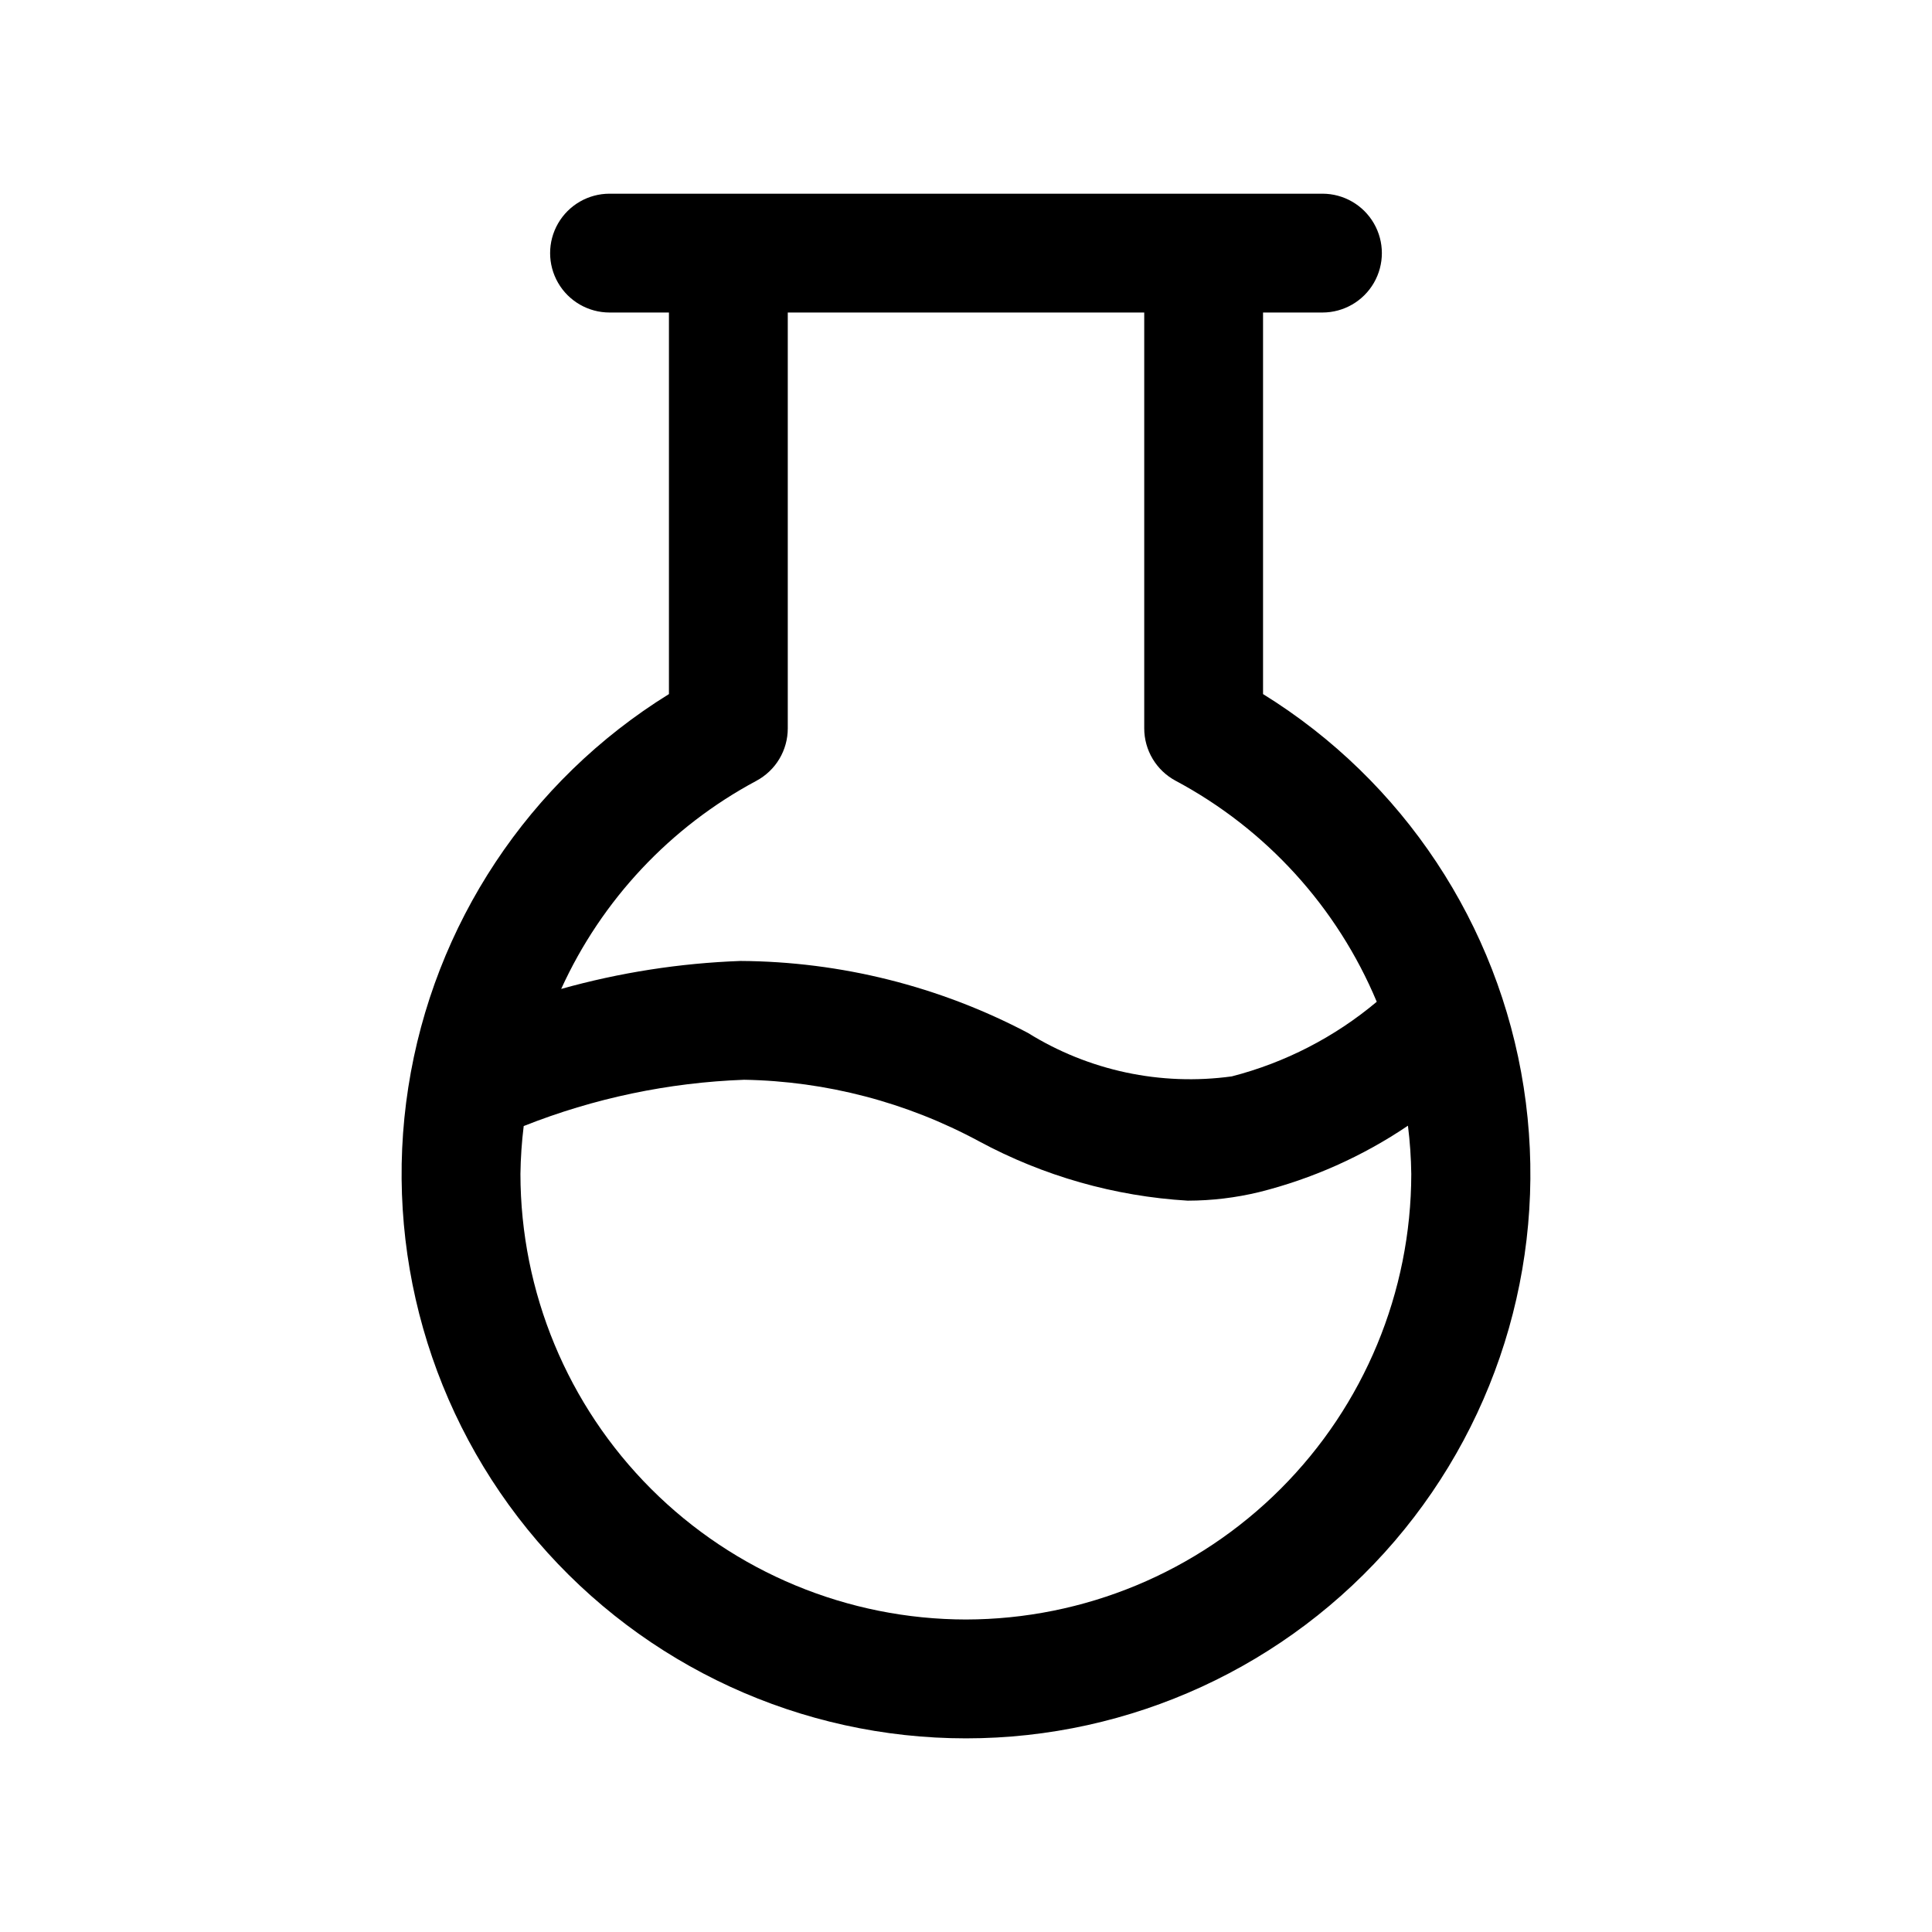<?xml version="1.0" encoding="UTF-8"?>
<!-- Uploaded to: SVG Repo, www.svgrepo.com, Generator: SVG Repo Mixer Tools -->
<svg fill="#000000" width="800px" height="800px" version="1.1" viewBox="144 144 512 512" xmlns="http://www.w3.org/2000/svg">
 <path d="m478.72 327.94v-101.12h15.742c5.625 0 10.824-3 13.637-7.871s2.812-10.871 0-15.742c-2.812-4.871-8.012-7.875-13.637-7.875h-188.93c-5.625 0-10.824 3.004-13.637 7.875-2.812 4.871-2.812 10.871 0 15.742s8.012 7.871 13.637 7.871h15.742v101.12c-37.137 22.988-62.371 61.062-69.074 104.22-6.703 43.156 5.793 87.09 34.207 120.26 28.418 33.168 69.91 52.262 113.59 52.262 43.676 0 85.172-19.094 113.59-52.262 28.414-33.172 40.914-77.105 34.207-120.26-6.703-43.16-31.938-81.234-69.074-104.22zm-134.28 22.984v0.004c2.519-1.348 4.625-3.352 6.09-5.797 1.469-2.449 2.242-5.254 2.238-8.105v-110.21h94.465v110.21c0 2.852 0.777 5.648 2.242 8.094 1.469 2.445 3.57 4.449 6.086 5.793 23.977 12.805 42.801 33.492 53.293 58.566-11.168 9.375-24.293 16.133-38.414 19.773-18.805 2.582-37.918-1.492-54.035-11.523-23.488-12.367-49.605-18.906-76.152-19.066-16.082 0.582-32.039 3.07-47.531 7.414 10.723-23.559 28.895-42.938 51.719-55.148zm55.562 222.26c-31.309-0.035-61.324-12.484-83.461-34.621-22.137-22.137-34.586-52.152-34.621-83.461 0.059-4.242 0.348-8.477 0.867-12.688 18.633-7.387 38.395-11.535 58.426-12.266 21.742 0.379 43.082 5.965 62.219 16.297 17.078 9.219 35.969 14.59 55.34 15.742 6.367-0.008 12.707-0.77 18.895-2.266 14.078-3.519 27.434-9.477 39.453-17.602 0.535 4.25 0.828 8.527 0.883 12.812-0.043 31.289-12.484 61.285-34.605 83.41-22.117 22.129-52.109 34.586-83.395 34.641z"/>
</svg>